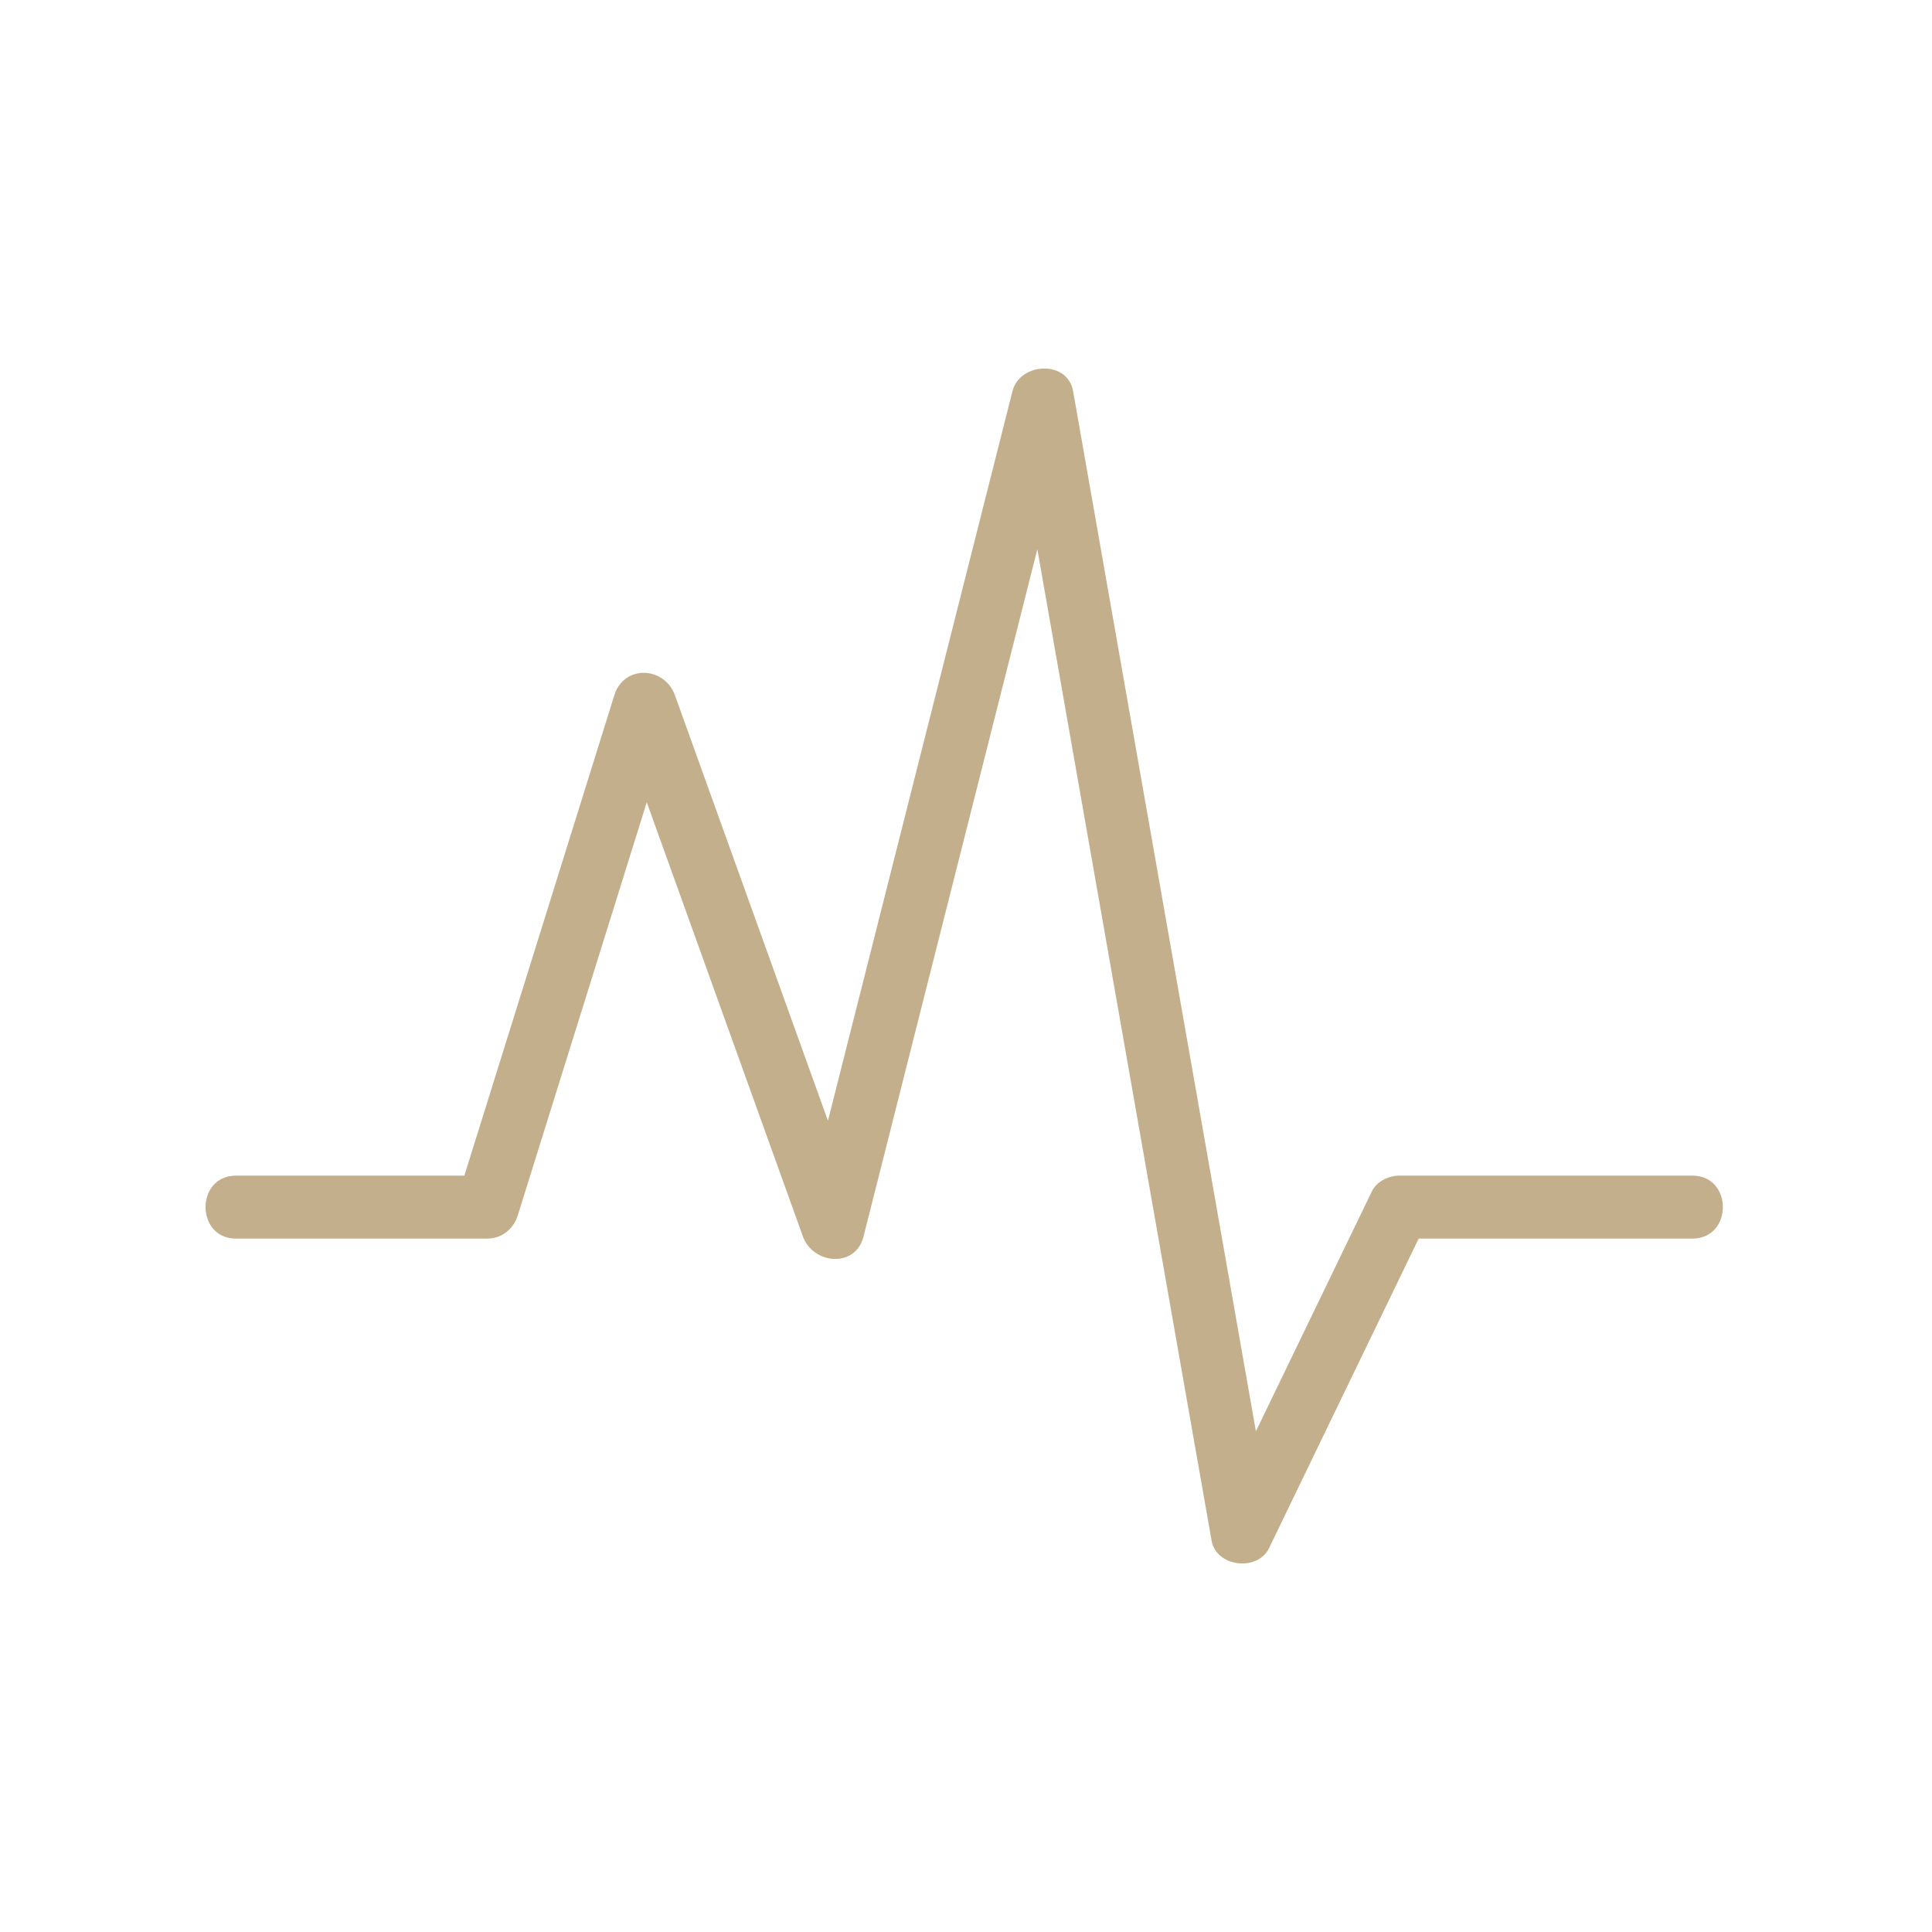 <?xml version="1.0" encoding="UTF-8"?> <svg xmlns="http://www.w3.org/2000/svg" xmlns:xlink="http://www.w3.org/1999/xlink" width="510" zoomAndPan="magnify" viewBox="0 0 382.5 382.5" height="510" preserveAspectRatio="xMidYMid meet"> <path fill="rgb(76.859%, 68.629%, 54.9%)" d="M 46.715 245.219 C 63.312 245.219 79.906 245.219 96.504 245.219 C 99.344 245.219 101.676 243.305 102.504 240.645 C 112.875 207.418 123.25 174.191 133.625 140.969 C 129.621 140.969 125.621 140.969 121.621 140.969 C 134.07 175.578 146.516 210.188 158.961 244.797 C 160.945 250.309 169.359 251.152 170.965 244.797 C 184.797 190.113 198.629 135.43 212.453 80.746 C 208.457 80.746 204.453 80.746 200.453 80.746 C 213.594 155.504 226.73 230.262 239.871 305.02 C 240.785 310.242 248.98 311.195 251.246 306.508 C 261.238 285.844 271.227 265.176 281.215 244.504 C 283.703 239.367 273.48 245.219 280.207 245.219 C 286.754 245.219 293.305 245.219 299.852 245.219 C 311.594 245.219 323.336 245.219 335.078 245.219 C 343.102 245.219 343.102 232.758 335.078 232.758 C 315.715 232.758 296.352 232.758 276.988 232.758 C 274.93 232.758 272.547 233.914 271.617 235.844 C 261.242 257.301 250.871 278.762 240.5 300.219 C 244.293 300.715 248.082 301.211 251.871 301.711 C 238.73 226.949 225.594 152.191 212.453 77.434 C 211.363 71.215 201.895 71.73 200.453 77.434 C 186.625 132.117 172.793 186.801 158.961 241.488 C 162.965 241.488 166.965 241.488 170.965 241.488 C 158.52 206.875 146.07 172.266 133.625 137.652 C 131.562 131.918 123.531 131.531 121.621 137.652 C 111.25 170.879 100.879 204.105 90.504 237.332 C 92.504 235.809 94.504 234.285 96.504 232.758 C 79.906 232.758 63.312 232.758 46.715 232.758 C 38.688 232.758 38.688 245.219 46.715 245.219 Z M 46.715 245.219 " fill-opacity="1" fill-rule="nonzero"></path> </svg> 